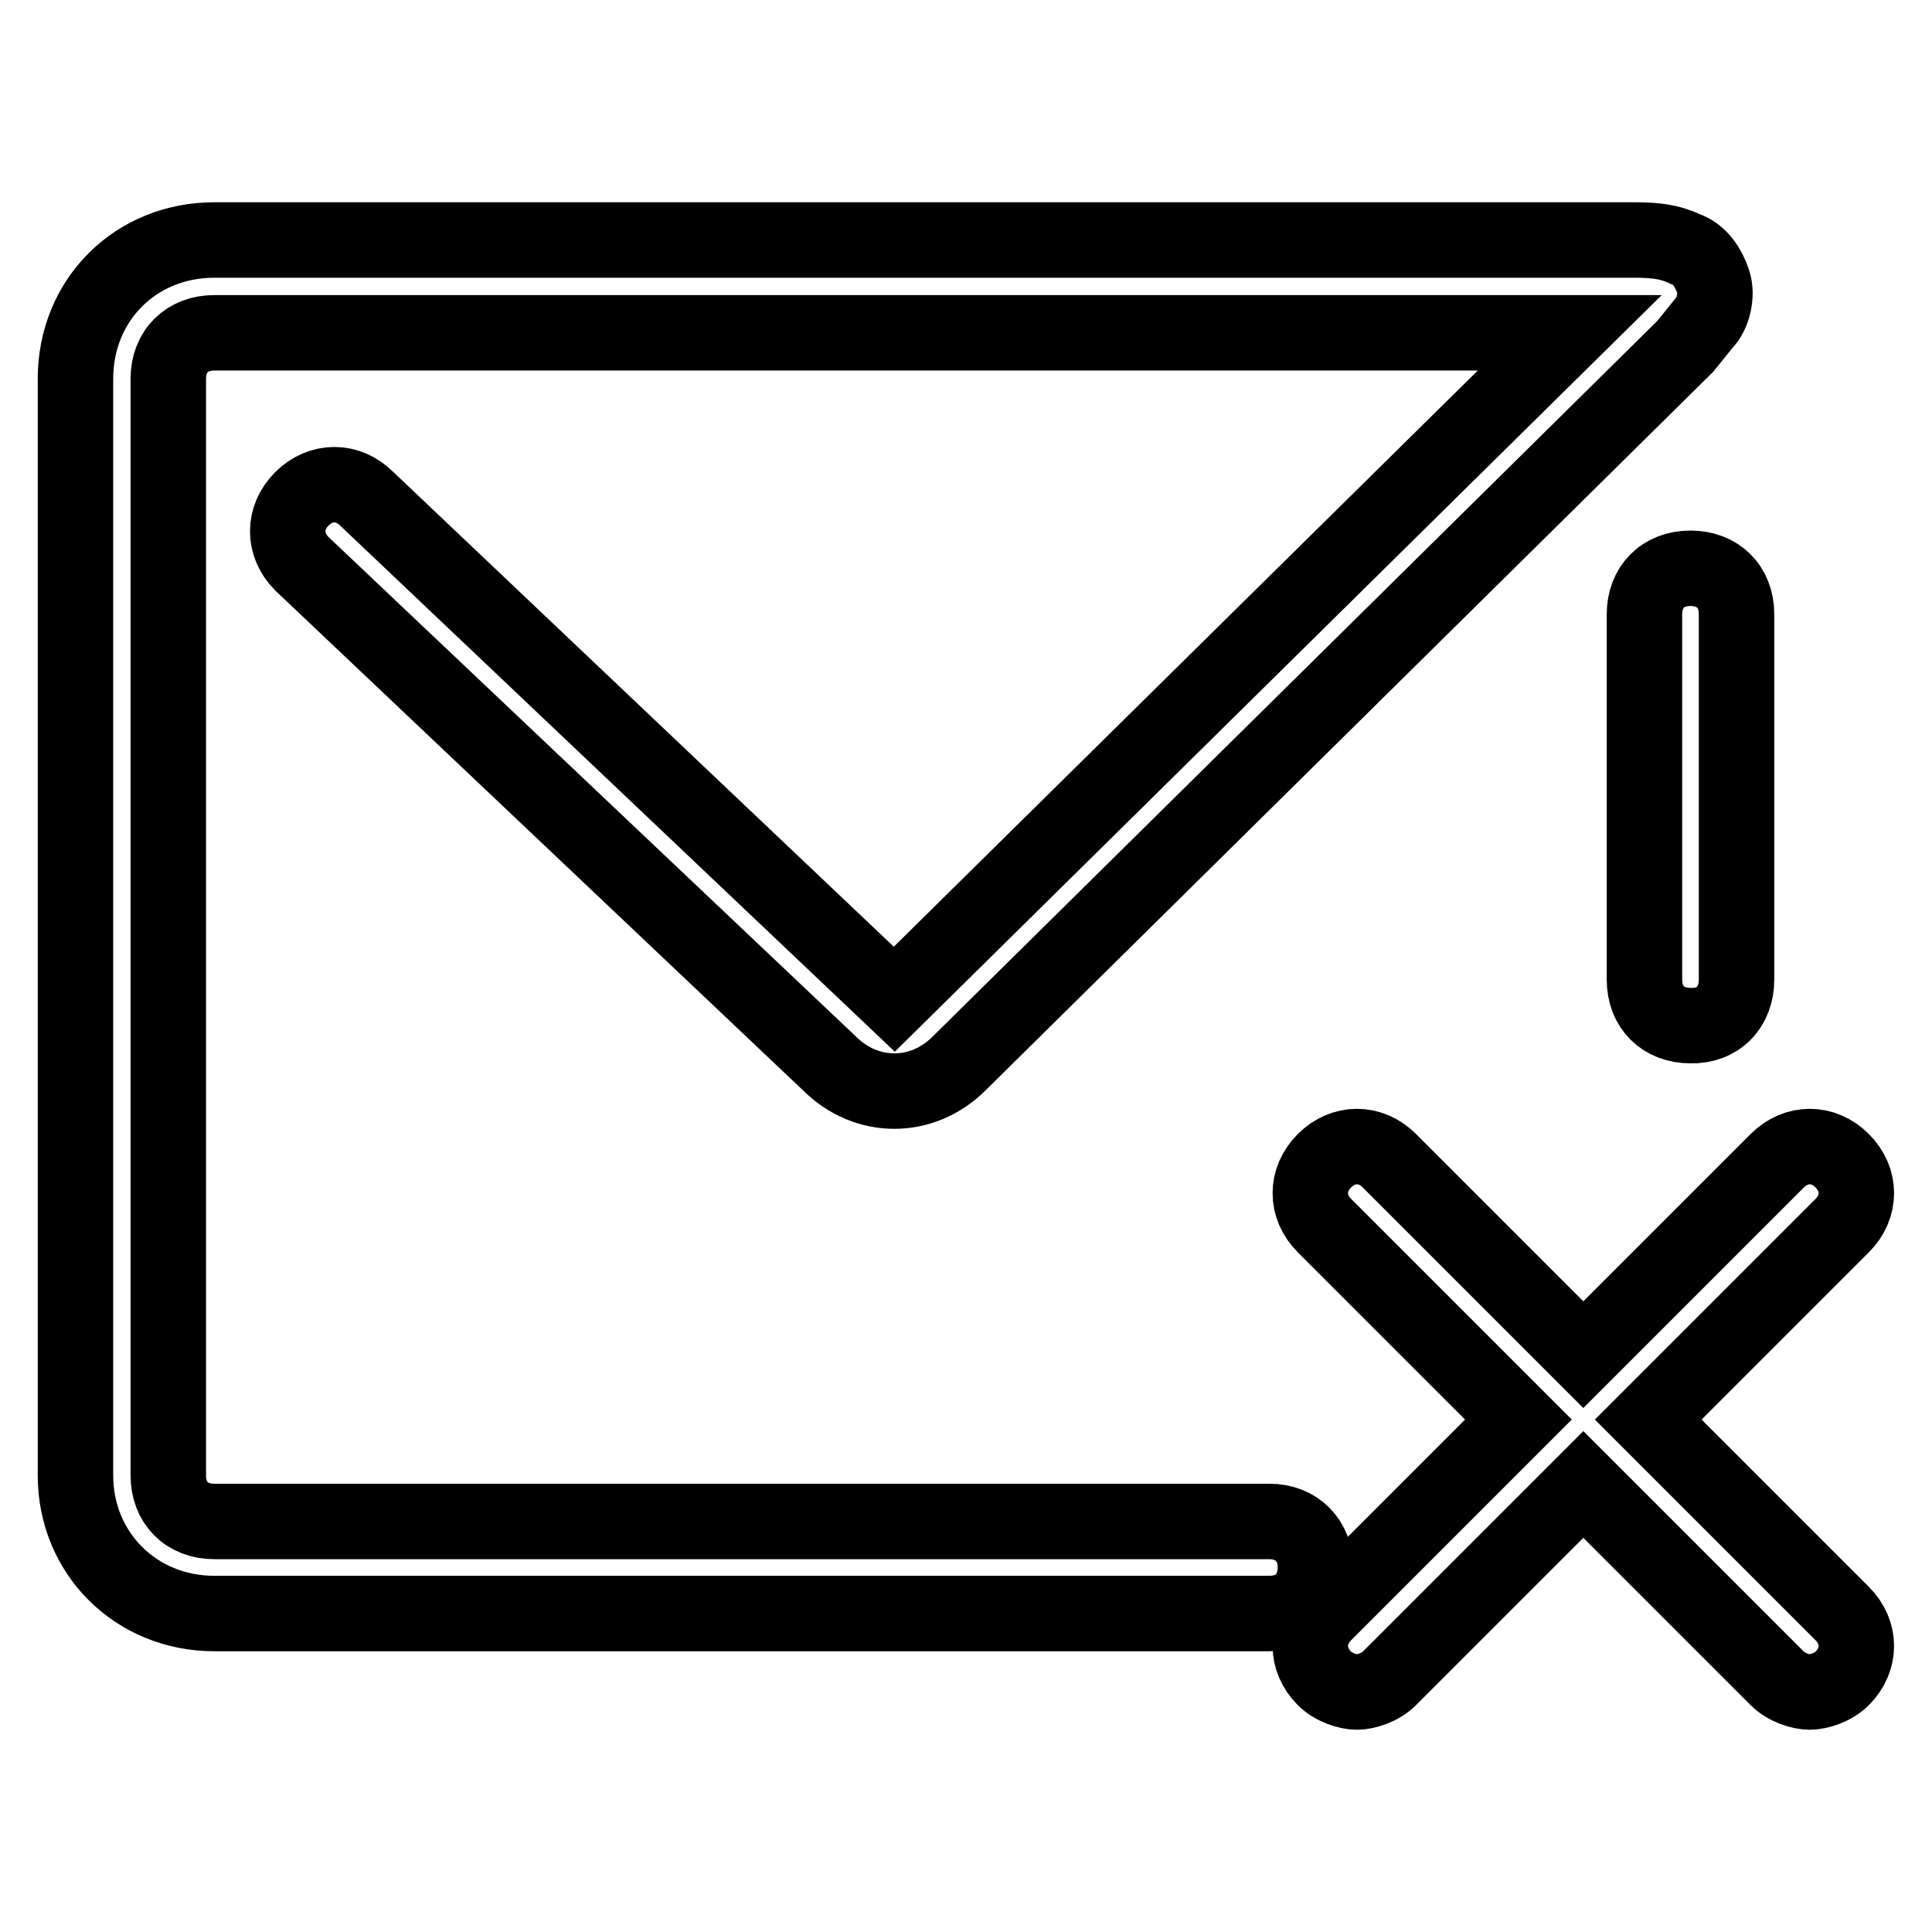 <?xml version="1.0" encoding="utf-8"?>
<!-- Svg Vector Icons : http://www.onlinewebfonts.com/icon -->
<!DOCTYPE svg PUBLIC "-//W3C//DTD SVG 1.1//EN" "http://www.w3.org/Graphics/SVG/1.1/DTD/svg11.dtd">
<svg version="1.1" xmlns="http://www.w3.org/2000/svg" xmlns:xlink="http://www.w3.org/1999/xlink" x="0px" y="0px" viewBox="0 0 256 256" enable-background="new 0 0 256 256" xml:space="preserve">
<g> <path stroke-width="10" fill-opacity="0" stroke="#000000"  d="M28.4,213.8h139.8c3.7,0,6.1-2.5,6.1-6.1s-2.5-6.1-6.1-6.1H28.4c-3.7,0-6.1-2.5-6.1-6.1V50.2 c0-3.7,2.5-6.1,6.1-6.1H208l-89.5,88.3L48.6,66.1c-2.5-2.5-6.1-2.5-8.6,0s-2.5,6.1,0,8.6l69.9,66.2c4.9,4.9,12.3,4.9,17.2,0 l96.2-95l2.5-3.1c1.2-1.2,1.8-3.7,1.2-5.5c-0.6-1.8-1.8-3.7-3.7-4.3c-2.5-1.2-4.9-1.2-7.4-1.2H28.4C18,31.8,10,39.7,10,50.2v145.3 C10,205.8,18,213.8,28.4,213.8z M230.1,129.8V81.4c0-3.7-2.5-6.1-6.1-6.1c-3.7,0-6.1,2.5-6.1,6.1v48.4c0,3.7,2.5,6.1,6.1,6.1 C227.6,136,230.1,133.5,230.1,129.8z"/> <path stroke-width="10" fill-opacity="0" stroke="#000000"  d="M209.8,179.5l-25.7-25.7c-2.5-2.5-6.1-2.5-8.6,0c-2.5,2.5-2.5,6.1,0,8.6l25.7,25.7l-25.7,25.7 c-2.5,2.5-2.5,6.1,0,8.6c1.2,1.2,3.1,1.8,4.3,1.8c1.2,0,3.1-0.6,4.3-1.8l25.7-25.7l25.7,25.7c1.2,1.2,3.1,1.8,4.3,1.8 s3.1-0.6,4.3-1.8c2.5-2.5,2.5-6.1,0-8.6l-25.7-25.7l25.7-25.7c2.5-2.5,2.5-6.1,0-8.6c-2.5-2.5-6.1-2.5-8.6,0L209.8,179.5z"/></g>
</svg>